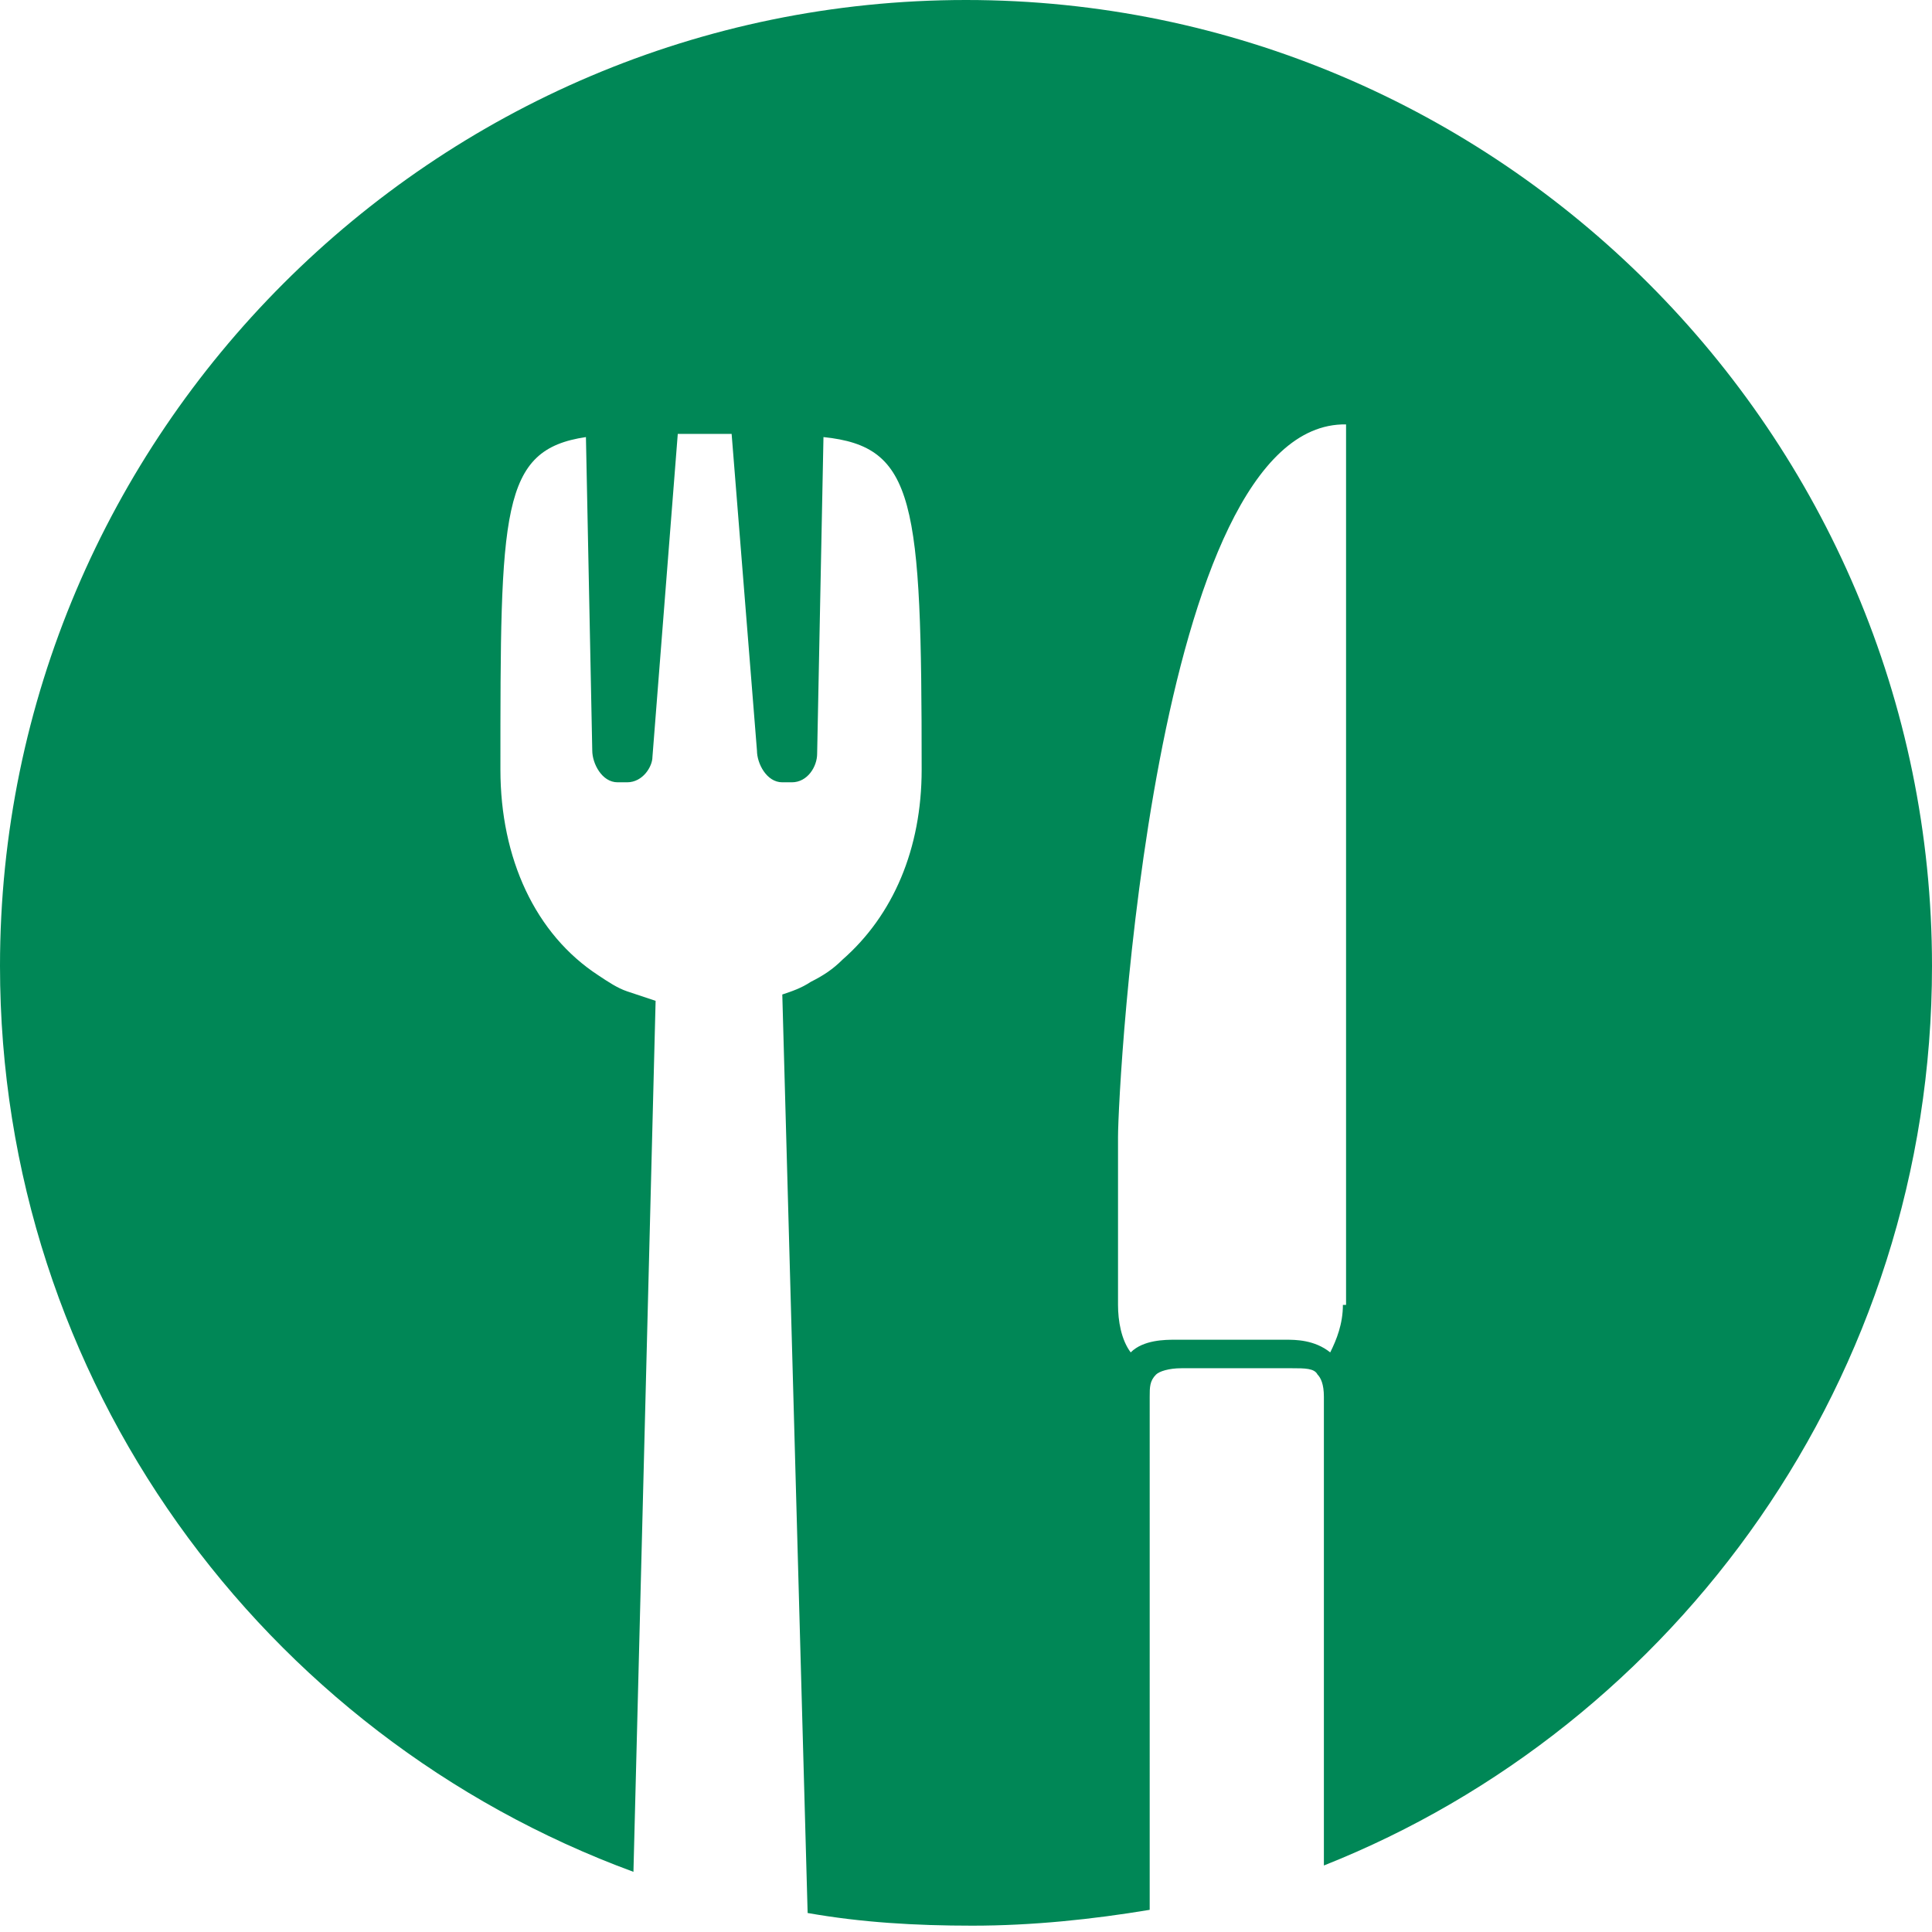 <svg xmlns="http://www.w3.org/2000/svg" width="61" height="61" viewBox="0 0 61 61"><style type="text/css">.st0{fill:#008756;}</style><path class="st0" d="M30.5 0C13.7 0 0 13.7 0 30.5c0 13.1 8.3 24.3 20 28.6l.7-27.5-.9-.3c-.3-.1-.6-.3-.9-.5-2-1.3-3.1-3.7-3.1-6.5 0-8.2 0-10.1 2.7-10.5l.2 9.9c0 .4.3 1 .8 1h.3c.5 0 .8-.5.8-.8l.8-10.2H23.1l.8 10c0 .4.3 1 .8 1h.3c.5 0 .8-.5.8-.9l.2-10c2.9.3 3.1 2 3.1 10.5 0 2.5-.9 4.6-2.5 6-.3.3-.6.5-1 .7-.3.2-.6.3-.9.4l.8 29c1.7.3 3.4.4 5.2.4 1.9 0 3.8-.2 5.6-.5V44.1c0-.3 0-.5.2-.7.1-.1.4-.2.8-.2h3.5c.4 0 .7 0 .8.2.1.1.2.3.2.7v14.8C52.9 54.5 61 43.5 61 30.5 61 13.7 47.3 0 30.5 0zm11.9 41.2c0 .6-.2 1.1-.4 1.5-.5-.4-1.1-.4-1.4-.4h-3.5c-.3 0-1 0-1.4.4-.3-.4-.4-1-.4-1.5v-5.3c0-1.6 1.1-22.6 7.2-22.5v27.8z"/></svg>